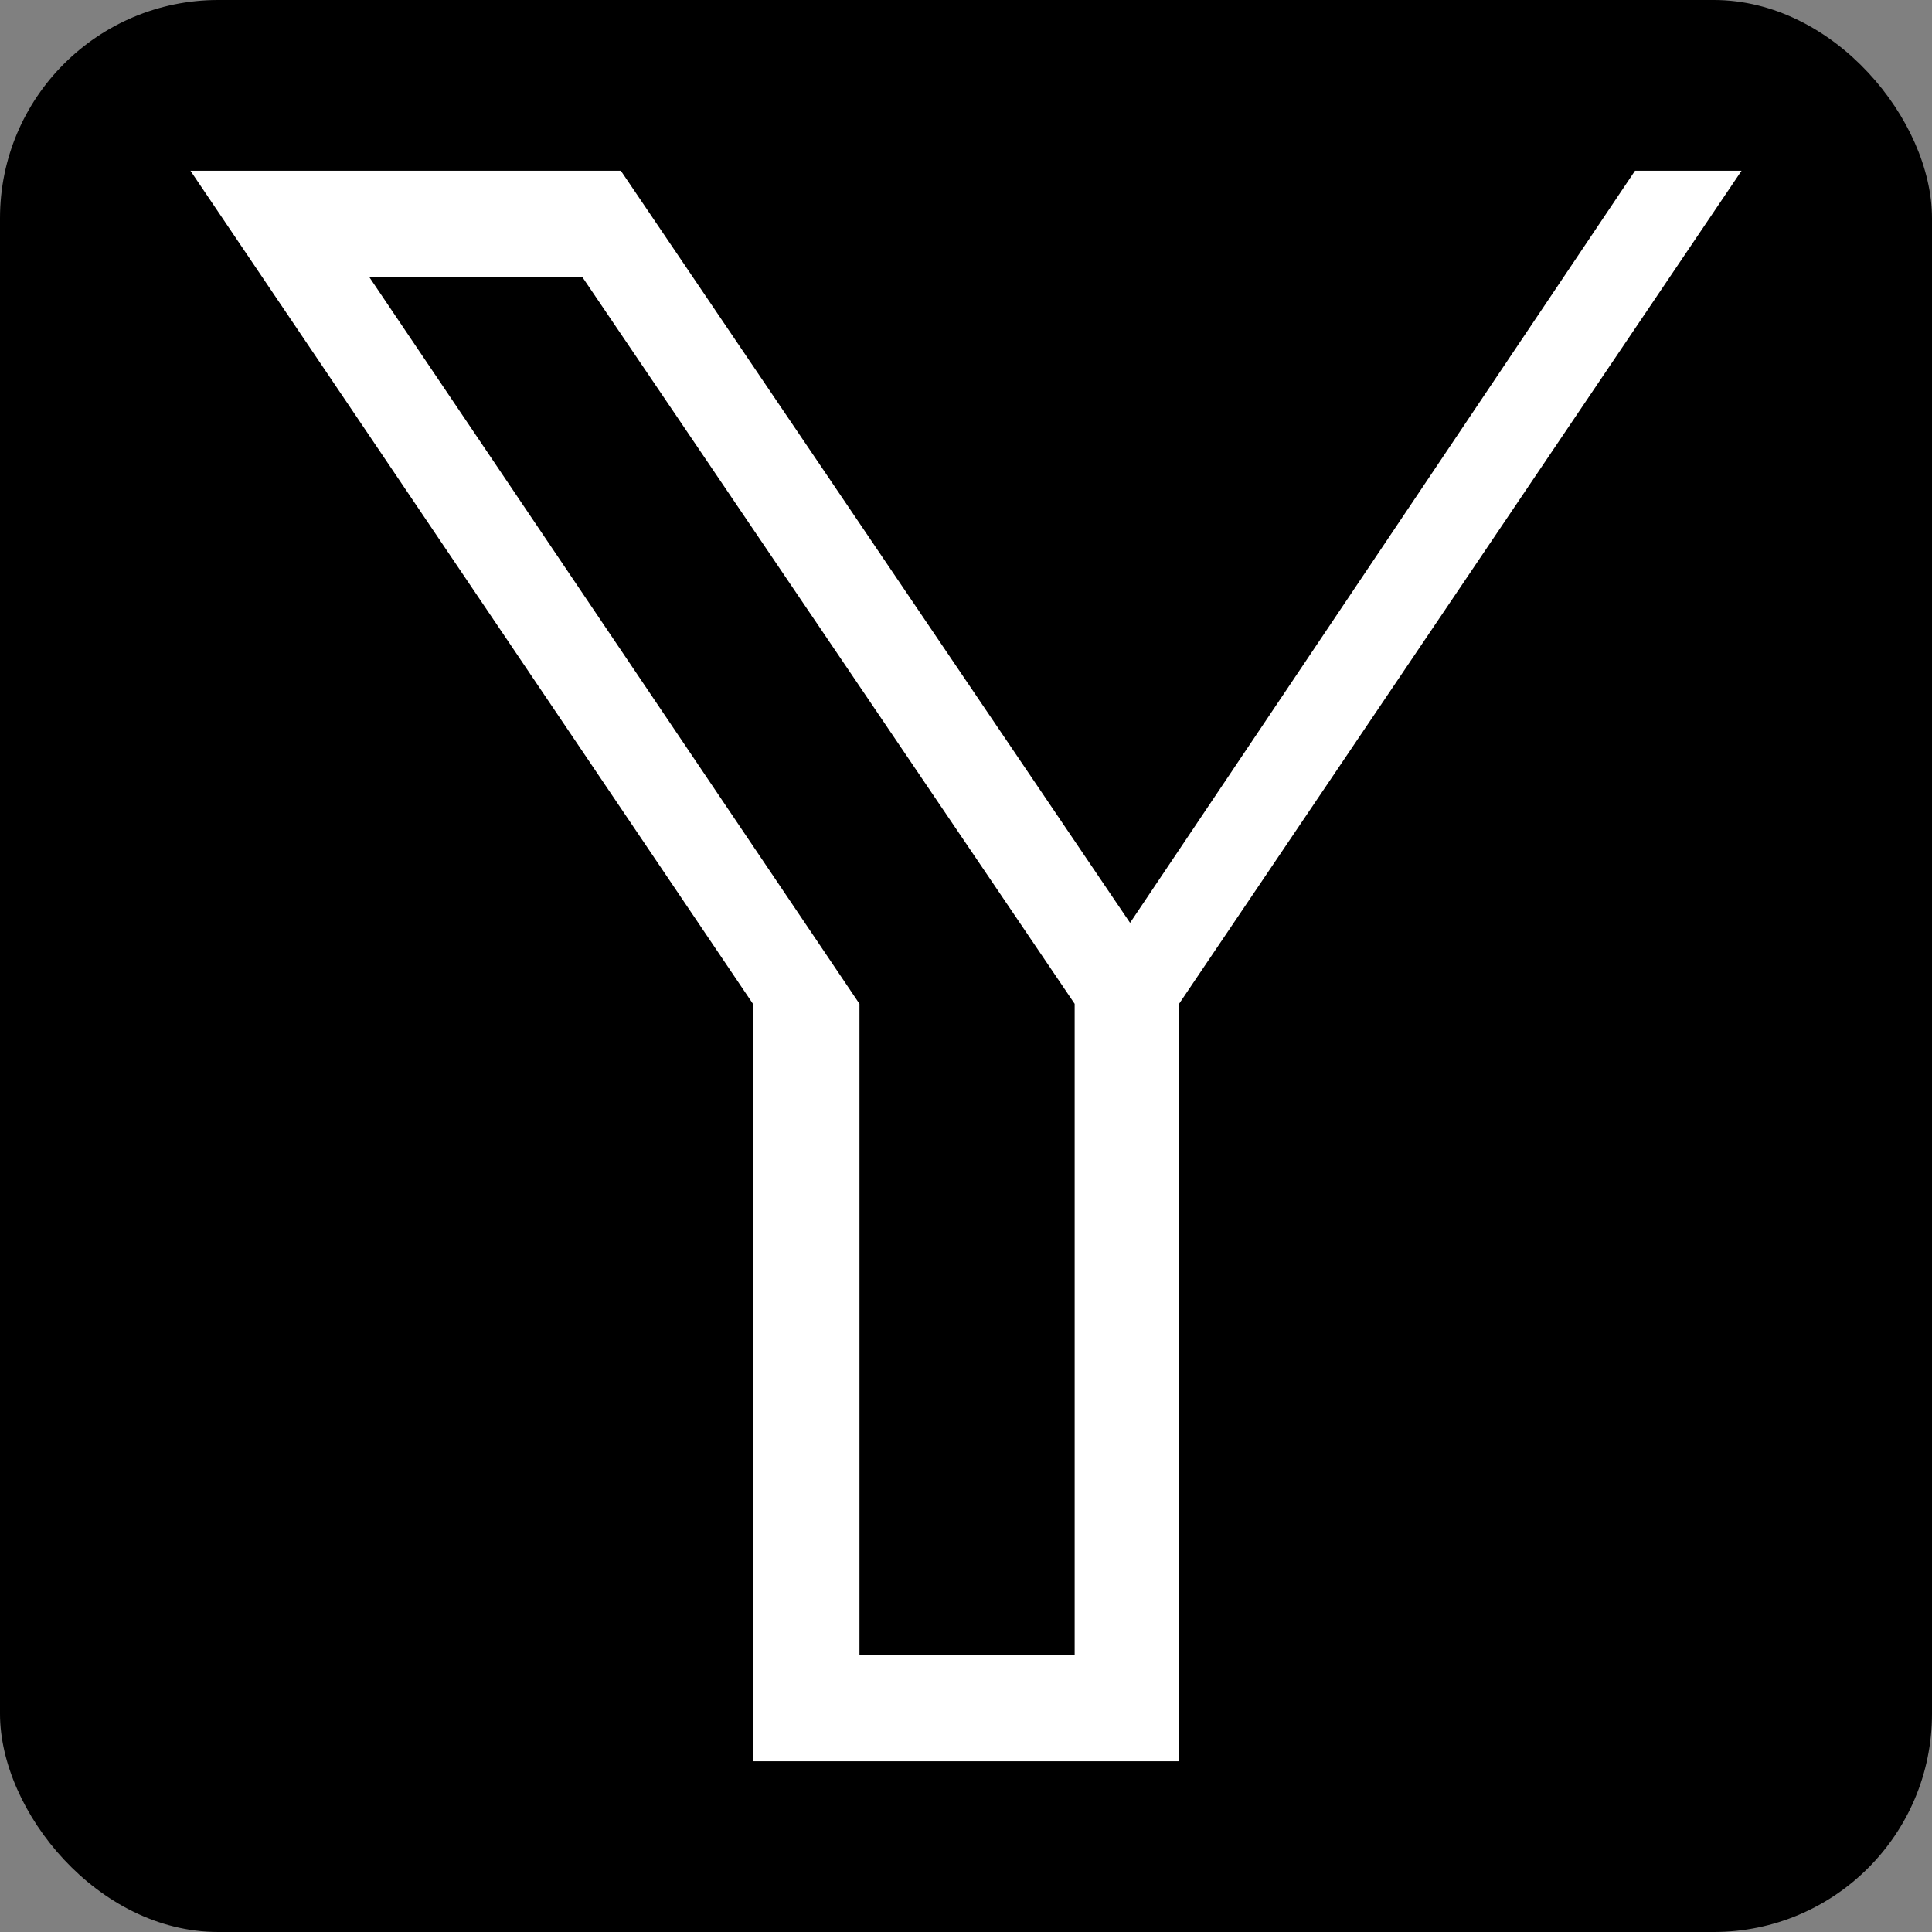 <?xml version="1.0" encoding="UTF-8" standalone="no"?>
<!-- Created with Inkscape (http://www.inkscape.org/) -->

<svg
   width="512"
   height="512"
   viewBox="0 0 512 512"
   version="1.1"
   id="svg1"
   xmlns="http://www.w3.org/2000/svg"
   xmlns:svg="http://www.w3.org/2000/svg">
  <rect x="0" y="0" width="512" height="512" fill="#808080" stroke="none"/>
  <rect
     style="fill:#000000;fill-opacity:1"
     id="rect3"
     width="512"
     height="512"
     x="0"
     y="0"
     ry="57.826" />
  <path
     d="M 299.478,244.566 433.298,45.247 h 28.232 L 312.464,266.022 V 466.753 H 199.536 V 266.022 L 50.47,45.247 H 164.528 Z M 284.797,266.022 154.364,73.479 H 97.9 L 227.768,266.022 v 172.499 h 57.029 z"
     id="text2"
     style="font-size:682.667px;fill:#ffffff;stroke-width:0.847"
     aria-label="𝕐" />
  <defs
     id="defs1" />
</svg>
